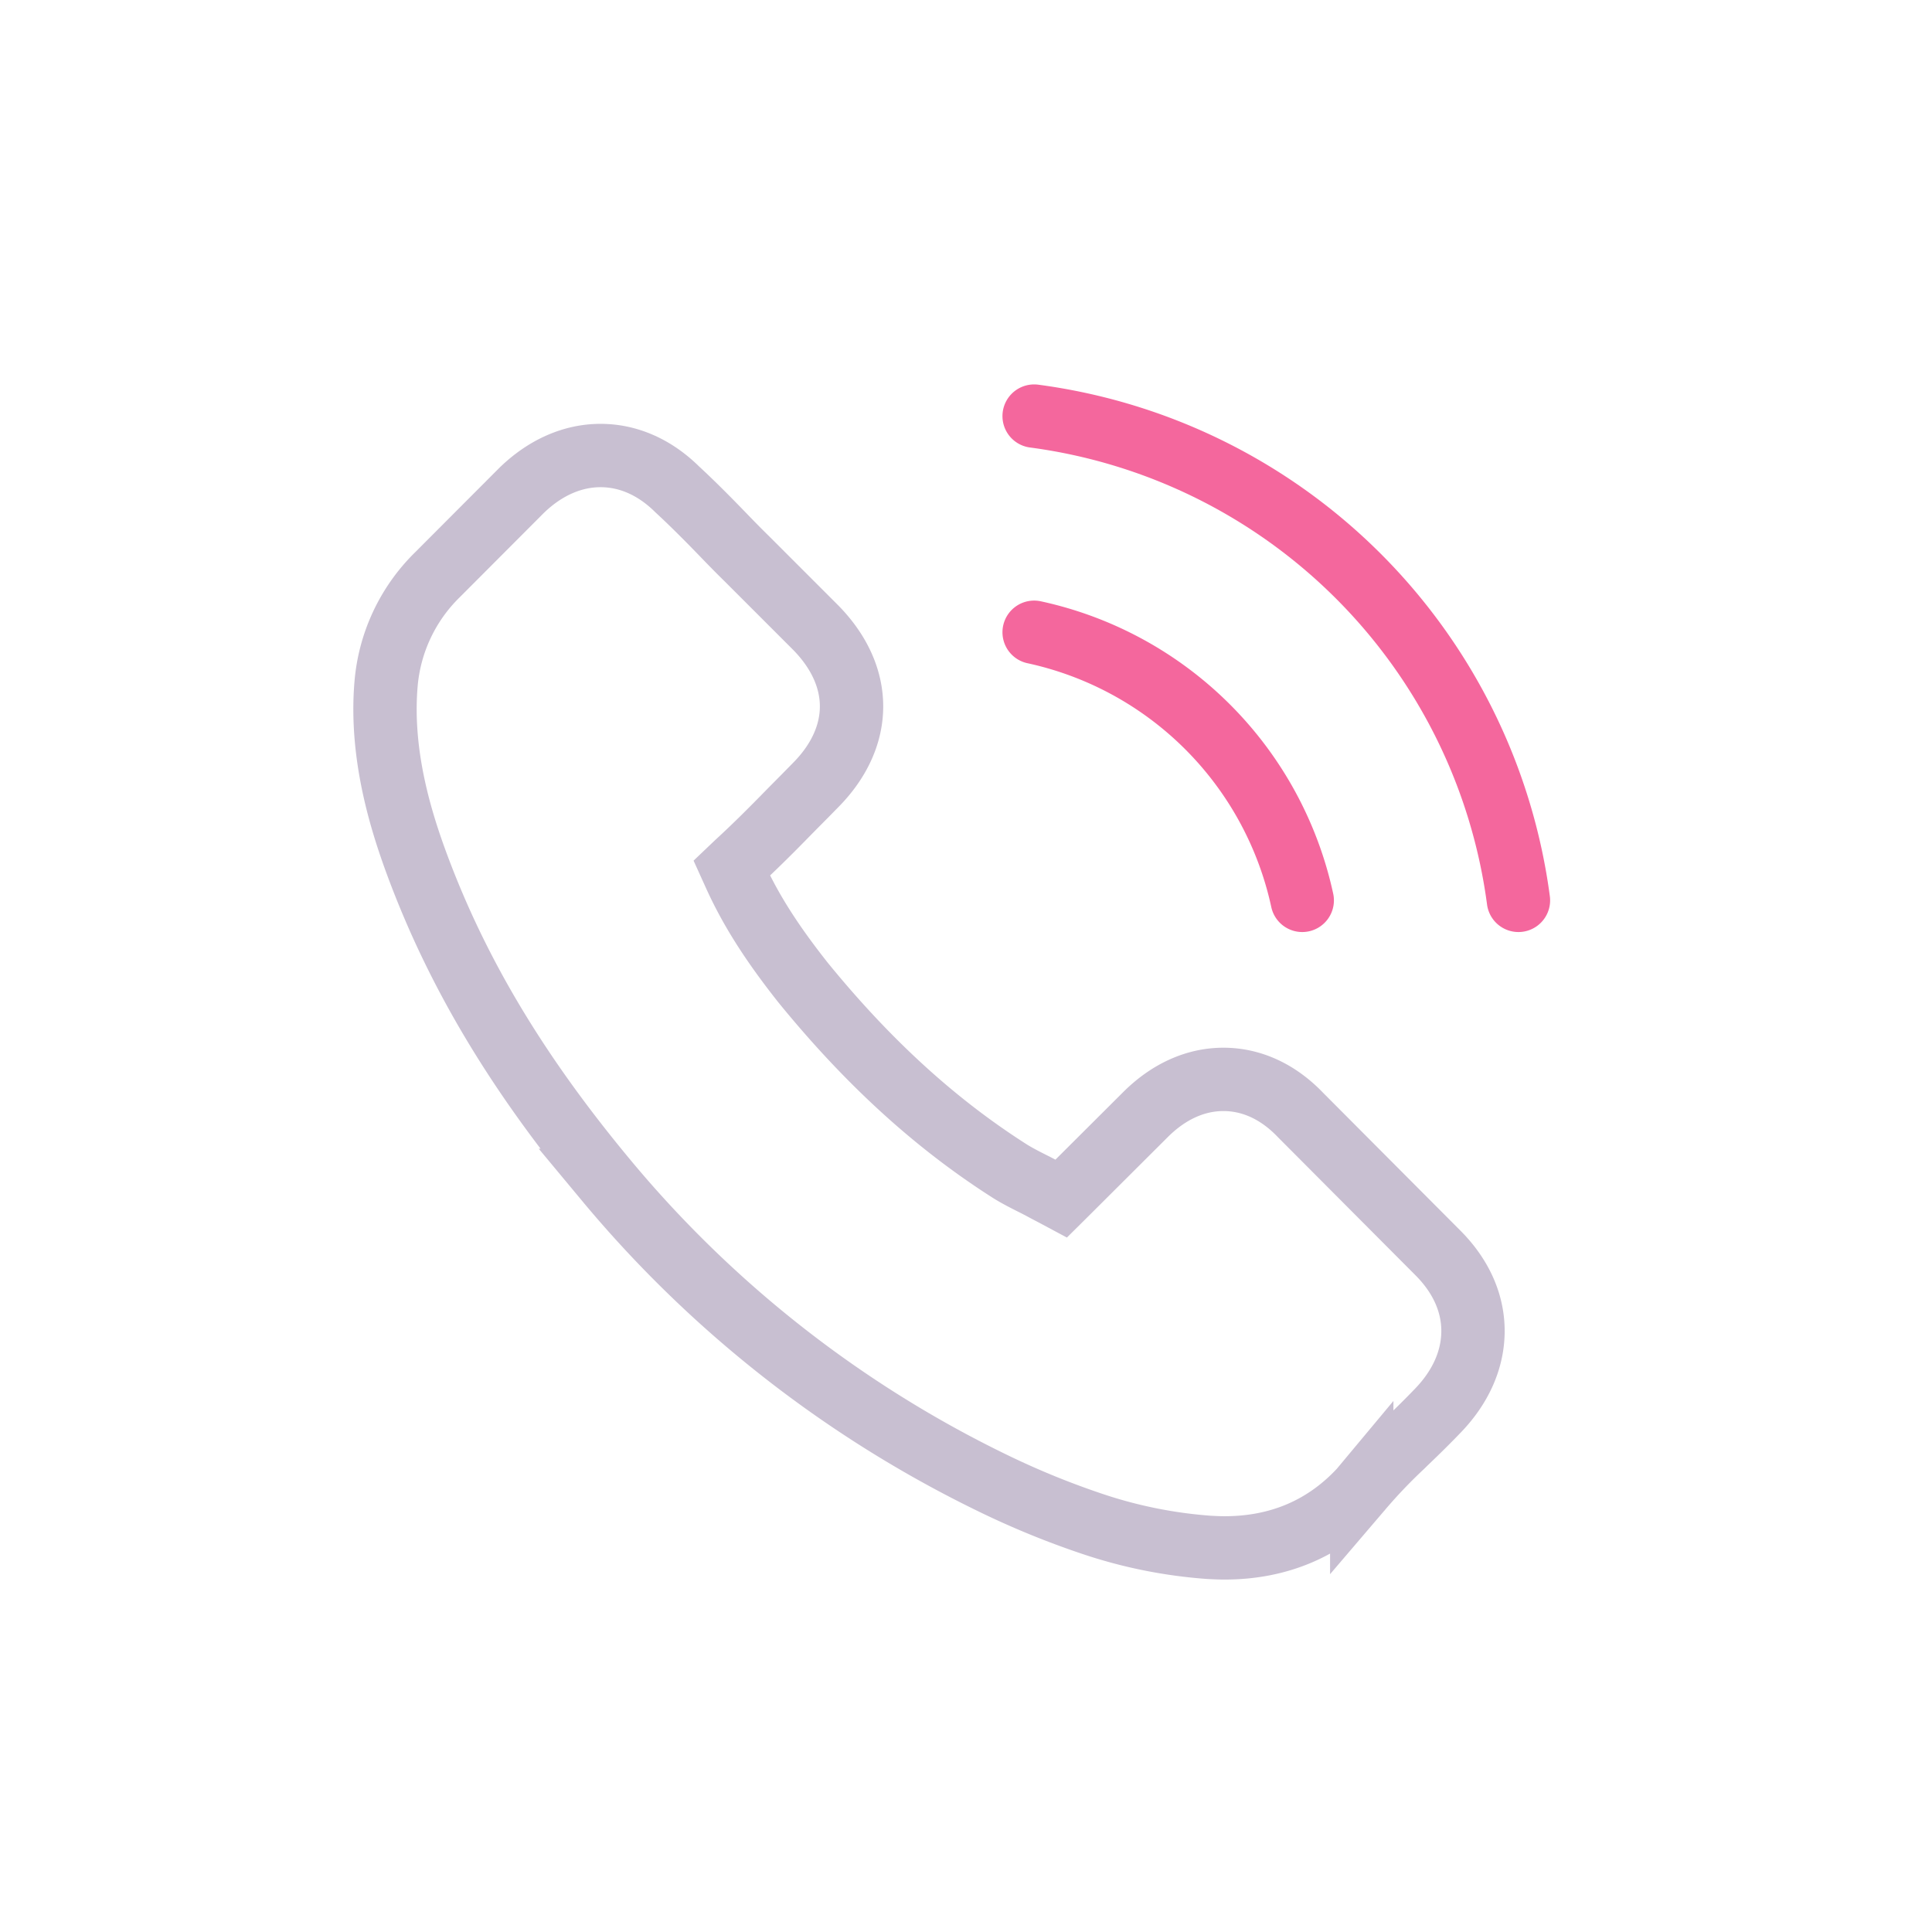 <?xml version="1.0" encoding="UTF-8"?> <svg xmlns="http://www.w3.org/2000/svg" id="Capa_1" data-name="Capa 1" viewBox="0 0 488 488"><defs><style>.cls-1,.cls-2{fill:none;stroke-linecap:round;stroke-width:16px;}.cls-1{stroke:#c8bfd1;stroke-miterlimit:10;}.cls-2{stroke:#f4679d;stroke-linejoin:round;}</style></defs><path class="cls-1" d="M354.27,365.16l.85-.84c3.24-3.09,5.81-5.65,8.11-8.05,5.78-6,8.83-12.95,8.83-20.09s-3.1-14-9-19.85l-34.56-34.69h0c-5.66-5.93-12.4-9-19.48-9s-13.92,3.1-19.79,9l-19.89,19.83-1.29,1.28-1.59-.85c-1.07-.57-2.15-1.12-3.19-1.69l-1.62-.85c-2.3-1.15-4.49-2.25-6.4-3.43-18.89-12-36-27.61-52.4-47.74h0c-8-10.11-13.34-18.53-17.3-27.32l-.73-1.61,1.26-1.2c4.62-4.23,9-8.63,13.16-12.89l1.35-1.37,2.65-2.67,2.65-2.7c6-6,9.2-12.94,9.2-20s-3.19-14-9.2-20.05l-17.18-17.18c-2-1.95-4-4-5.93-6-3.66-3.79-7.63-7.81-11.72-11.59h0c-5.65-5.59-12.34-8.55-19.37-8.55s-13.85,3-19.68,8.56l-.11.1L110.5,145.17a43.72,43.72,0,0,0-13,27.77c-1.47,17.79,3.81,34.58,7.91,45.63,10.17,27.33,25.3,52.62,47.73,79.59A293.67,293.67,0,0,0,251,374.74a209.76,209.76,0,0,0,24.72,10.11,119.21,119.21,0,0,0,29.73,6c1.35.07,2.67.13,3.83.13,13.78,0,25.35-4.94,34.39-14.69l.19-.23.1-.12A133.12,133.12,0,0,1,354.27,365.16Z"></path><path class="cls-2" d="M261.21,159.7a88.45,88.45,0,0,1,67.72,67.72"></path><path class="cls-2" d="M261.21,105.1A142.25,142.25,0,0,1,383.54,227.42"></path></svg> 